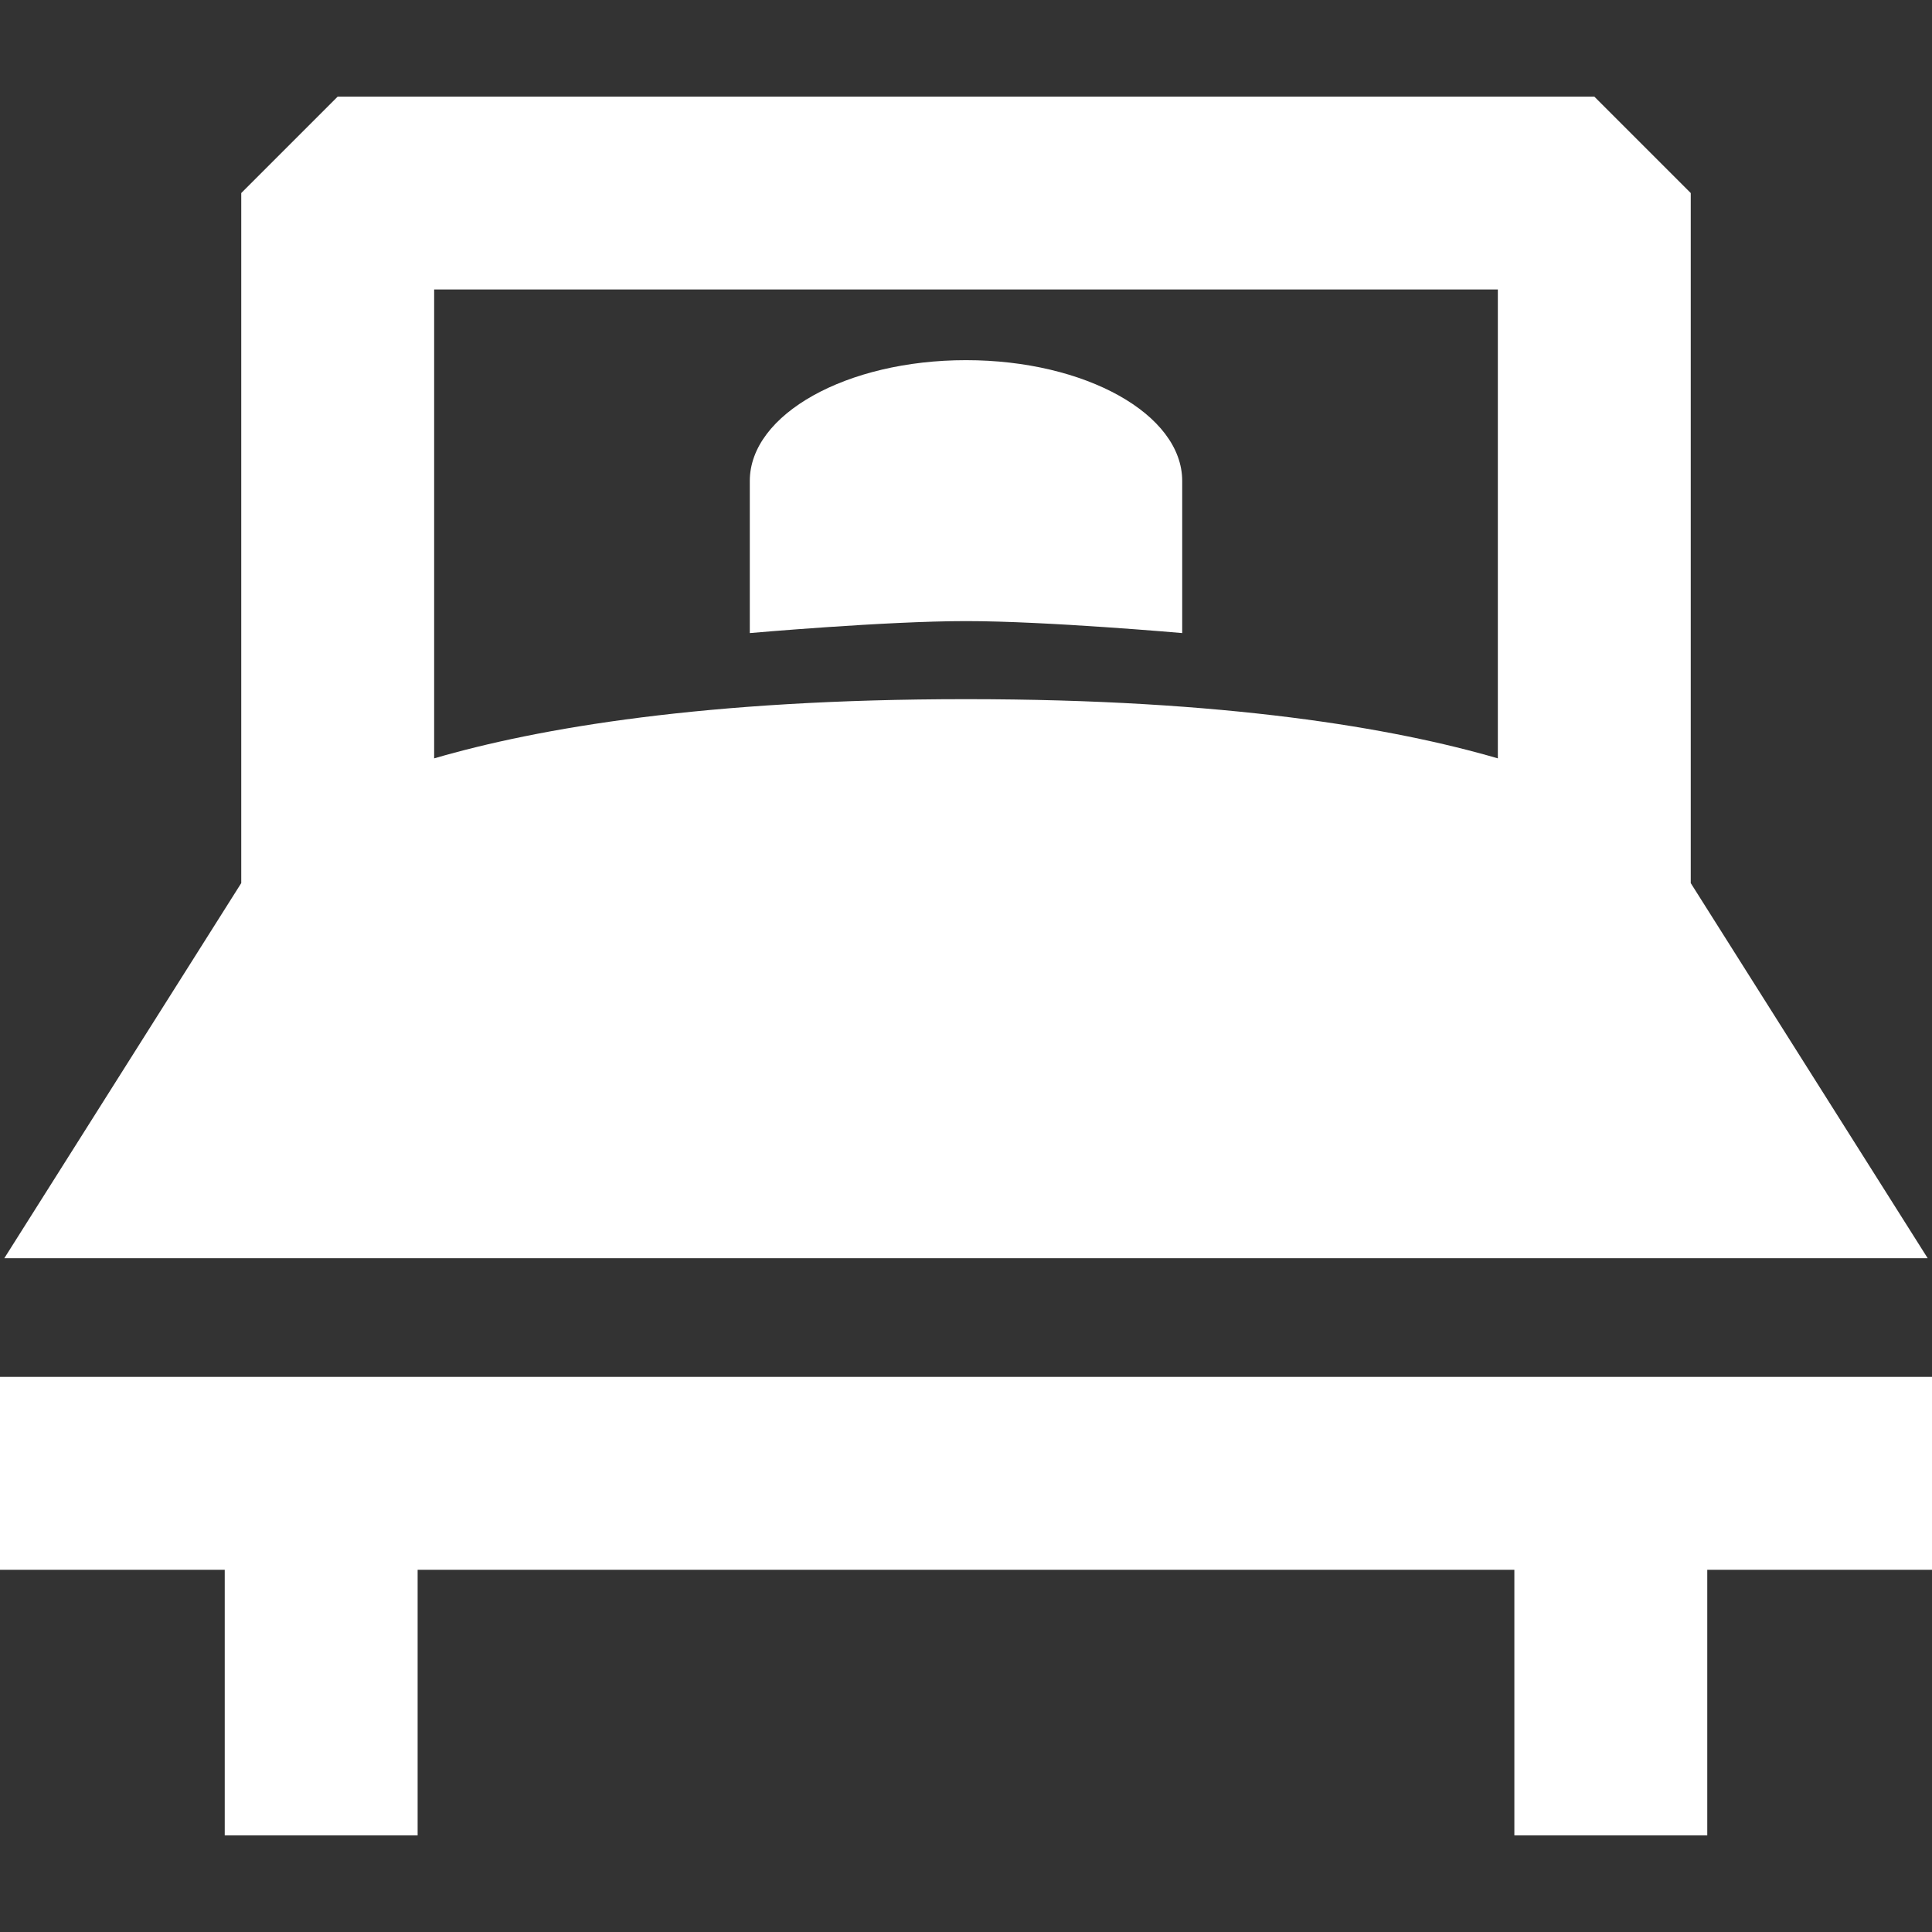 <?xml version="1.0" encoding="iso-8859-1"?>
<!-- Generator: Adobe Illustrator 17.1.0, SVG Export Plug-In . SVG Version: 6.00 Build 0)  -->
<!DOCTYPE svg PUBLIC "-//W3C//DTD SVG 1.1//EN" "http://www.w3.org/Graphics/SVG/1.1/DTD/svg11.dtd">
<svg xmlns="http://www.w3.org/2000/svg" xmlns:xlink="http://www.w3.org/1999/xlink" version="1.1" id="Capa_1" x="0px" y="0px" viewBox="0 0 350.557 350.557" style="enable-background:new 0 0 350.557 350.557;" xml:space="preserve" width="512px" height="512px">
<rect x="0" y="0" width="350.557" height="350.557" fill="#333333" stroke="none"/>
<g>
	<path d="M349.772,228.298l-42.991-68.063V35.028l-17.5-17.5H61.275l-17.5,17.5v125.206L0.784,228.298   H349.772z M271.781,52.528v85.076c-18.886-5.5-49.271-10.742-96.503-10.742s-77.617,5.242-96.503,10.742V52.528H271.781z" fill="#FFFFFF"/>
	<polygon points="0,249.833 0,284.833 40.778,284.833 40.778,333.028 75.778,333.028 75.778,284.833    274.778,284.833 274.778,333.028 309.778,333.028 309.778,284.833 350.557,284.833 350.557,249.833  " fill="#FFFFFF"/>
	<path d="M214.508,114.87v-8.215V87.267c0-12.104-17.564-21.916-39.23-21.916s-39.229,9.813-39.229,21.916   v27.604c0,0,24.603-2.174,39.23-2.174S214.508,114.87,214.508,114.87z" fill="#FFFFFF"/>
</g>
<g>
</g>
<g>
</g>
<g>
</g>
<g>
</g>
<g>
</g>
<g>
</g>
<g>
</g>
<g>
</g>
<g>
</g>
<g>
</g>
<g>
</g>
<g>
</g>
<g>
</g>
<g>
</g>
<g>
</g>
</svg>
